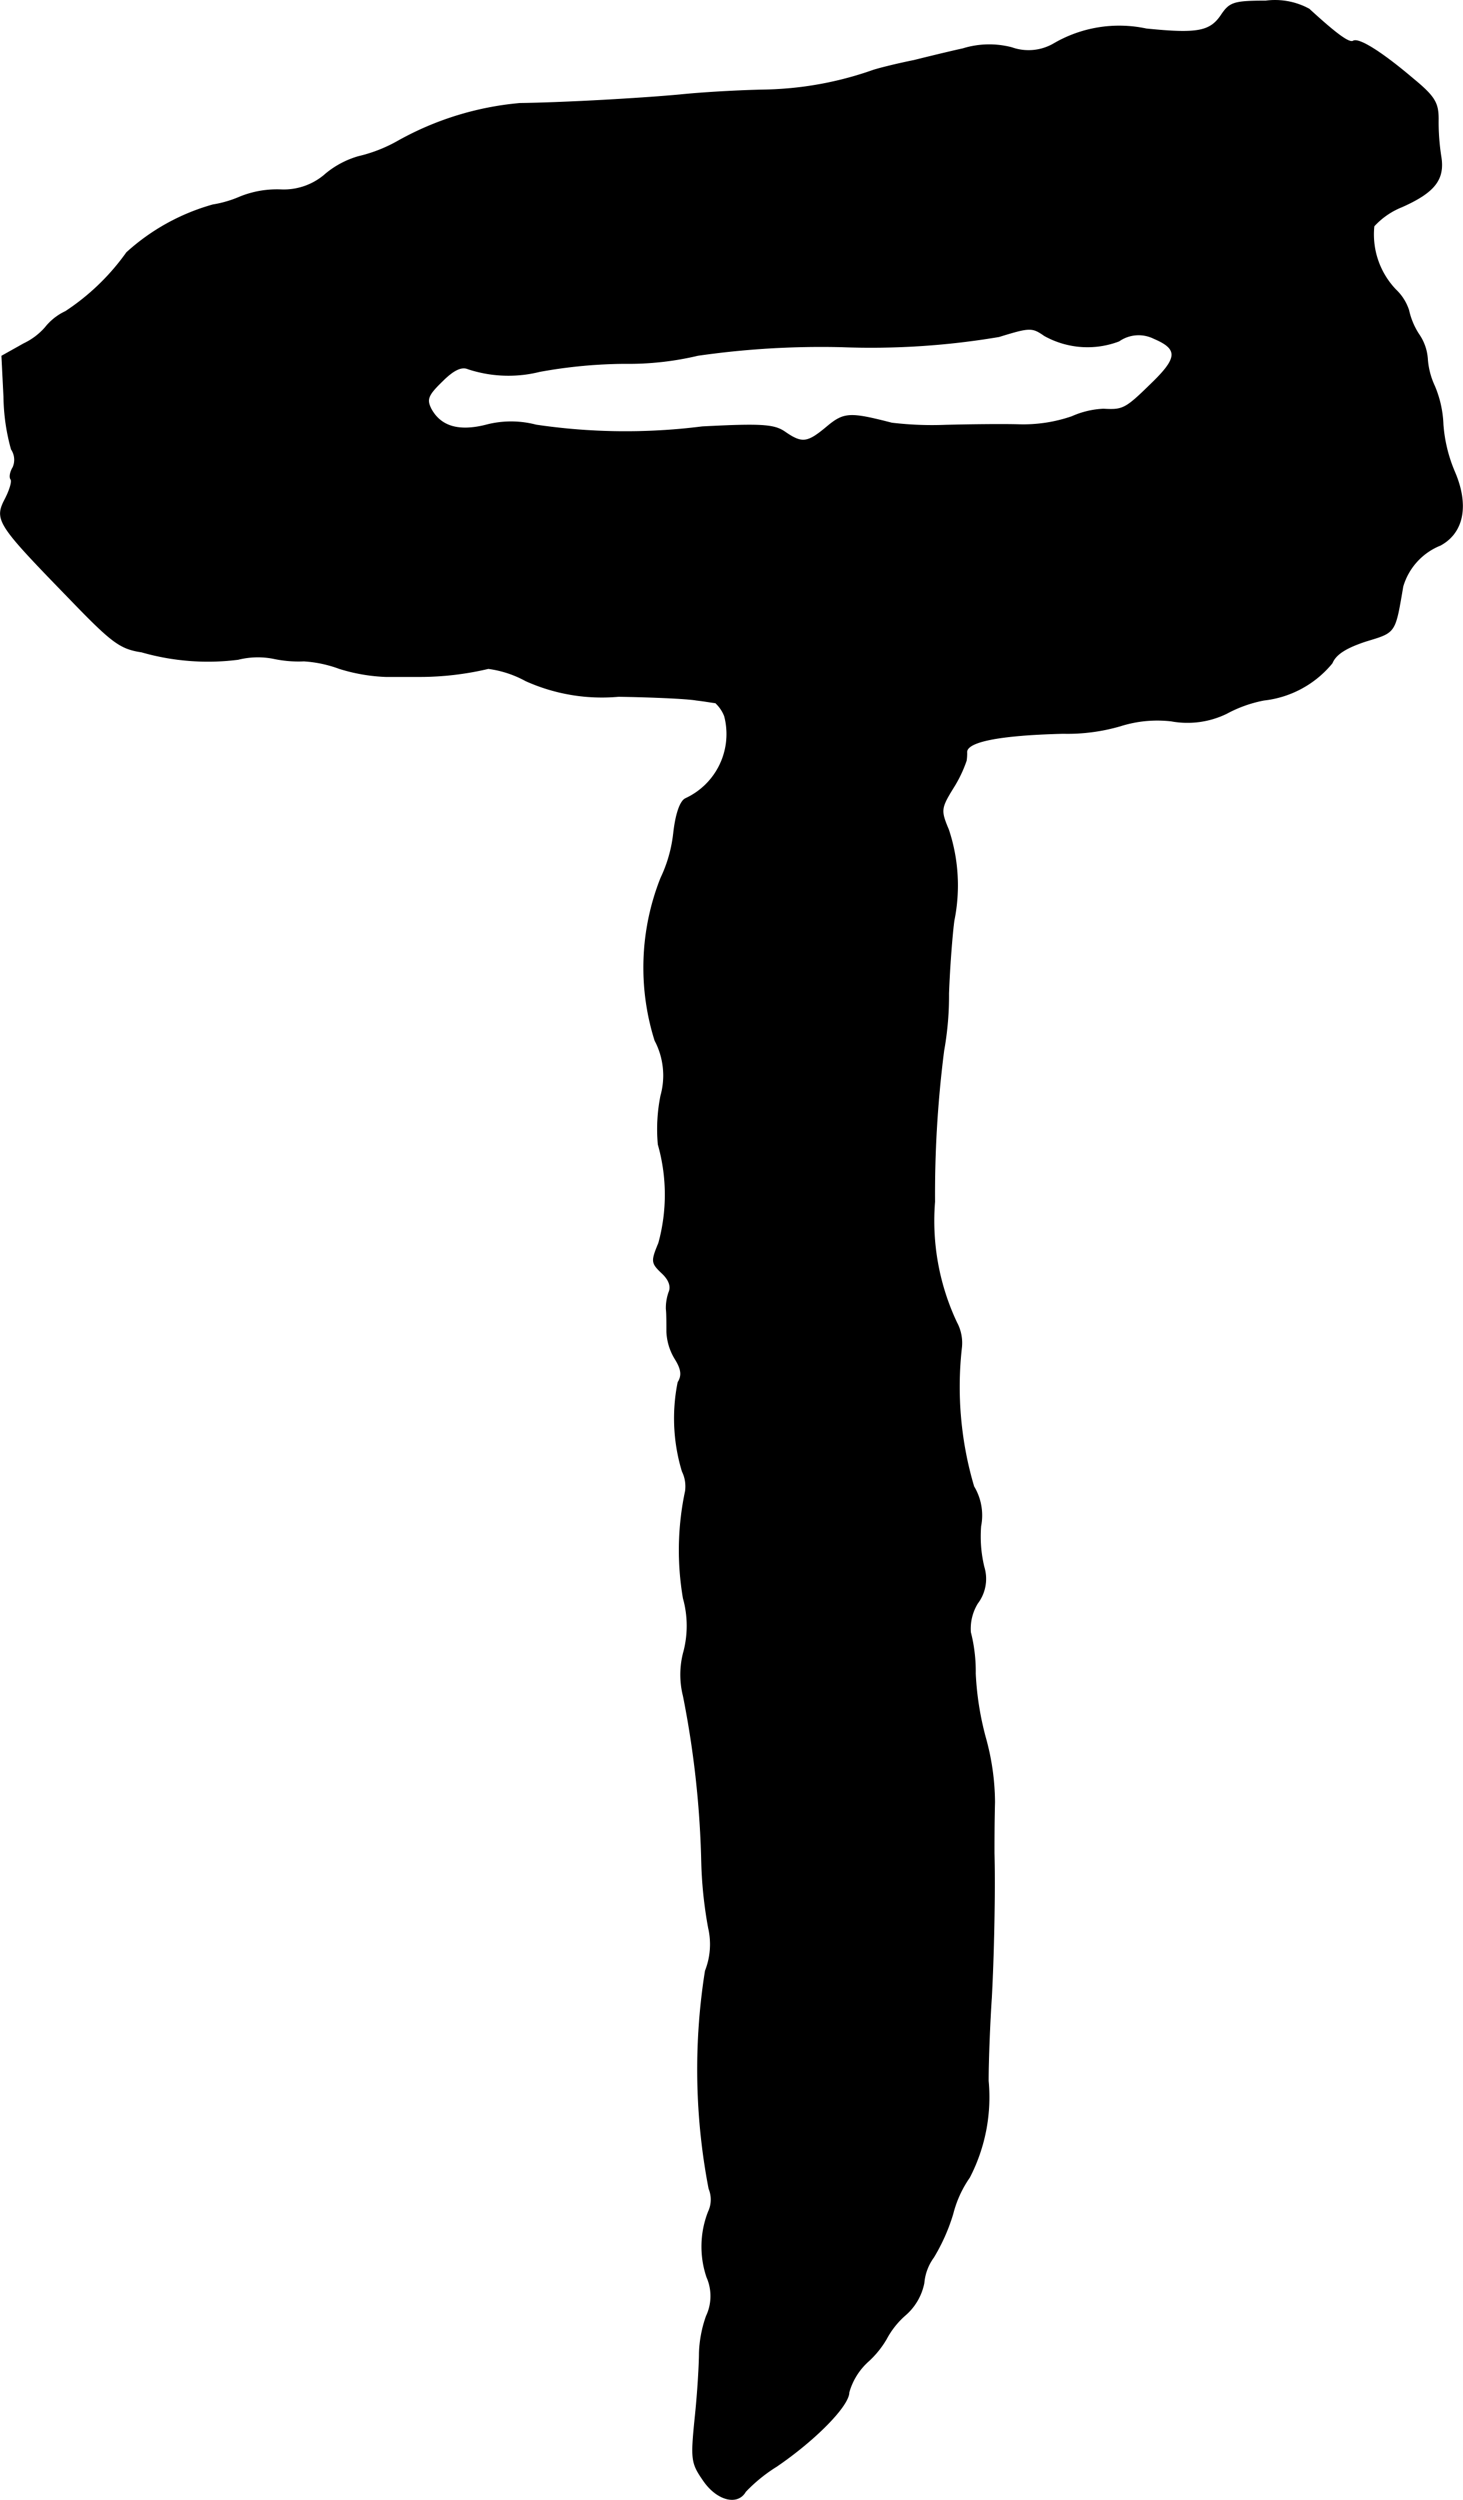 <?xml version="1.0" encoding="UTF-8"?>
<svg xmlns="http://www.w3.org/2000/svg"
     version="1.1"
     width="5.834mm"
     height="9.964mm"
     viewBox="0 0 16.536 28.246">
   <defs>
      <style type="text/css"><![CDATA[
      .a {
        stroke: #000;
        stroke-linecap: round;
        stroke-linejoin: round;
        stroke-width: 0.01px;
      }
    ]]></style>
   </defs>
   <path class="a"
         d="M13.81.163c-.127.194-.267.224-.854.164a1.465,1.465,0,0,0-1.048.17A.569.569,0,0,1,11.436.539a1.006,1.006,0,0,0-.551.012c-.164.036-.412.097-.557.133-.151.03-.357.079-.454.109a3.891,3.891,0,0,1-1.248.224c-.285.006-.703.03-.939.055-.454.042-1.326.091-1.811.097a3.441,3.441,0,0,0-1.375.424,1.671,1.671,0,0,1-.448.176,1.02,1.02,0,0,0-.369.194.713.713,0,0,1-.509.182,1.119,1.119,0,0,0-.46.079,1.286,1.286,0,0,1-.309.091,2.417,2.417,0,0,0-.975.539,2.591,2.591,0,0,1-.691.666.635.635,0,0,0-.23.182.75.75,0,0,1-.242.182l-.248.139L.043,4.482a2.305,2.305,0,0,0,.085.594A.214.214,0,0,1,.146,5.282c-.03.048-.042.109-.024.133s-.012.121-.061.218c-.127.242-.097.285.721,1.127.485.503.575.569.818.606A2.716,2.716,0,0,0,2.69,7.45a.917.917,0,0,1,.394-.012,1.354,1.354,0,0,0,.351.03,1.413,1.413,0,0,1,.4.085,2.006,2.006,0,0,0,.527.091h.388a3.392,3.392,0,0,0,.769-.091,1.21,1.21,0,0,1,.424.139,2.097,2.097,0,0,0,1.048.176c.382.006.781.024.878.042.103.012.2.03.218.03a.402.402,0,0,1,.103.151.803.803,0,0,1-.442.933c-.061.03-.109.176-.133.382a1.576,1.576,0,0,1-.145.515,2.744,2.744,0,0,0-.067,1.835.848.848,0,0,1,.067.624,1.92,1.92,0,0,0-.03.551,2.071,2.071,0,0,1,.006,1.114c-.085.206-.085.224.036.339.079.073.109.151.079.218a.529.529,0,0,0-.03.188c.006.048.006.164.006.26a.638.638,0,0,0,.097.309c.067.109.079.182.03.26a2.062,2.062,0,0,0,.048,1.005.388.388,0,0,1,.036.224,3.216,3.216,0,0,0-.024,1.211,1.157,1.157,0,0,1,.006.6.983.983,0,0,0-.006.503,10.846,10.846,0,0,1,.206,1.835,4.782,4.782,0,0,0,.079.787.819.819,0,0,1-.036.485A7.106,7.106,0,0,0,8.014,24.73a.321.321,0,0,1-.006.26,1.076,1.076,0,0,0-.018.739.531.531,0,0,1-.006.442,1.381,1.381,0,0,0-.079.418c0,.121-.018.448-.048.727-.048.479-.042.515.097.715.151.218.382.279.472.121a1.787,1.787,0,0,1,.351-.285c.436-.297.818-.684.818-.836a.74.74,0,0,1,.212-.345,1.066,1.066,0,0,0,.212-.26.95.95,0,0,1,.212-.267.644.644,0,0,0,.212-.363.576.576,0,0,1,.109-.291,2.136,2.136,0,0,0,.218-.491,1.256,1.256,0,0,1,.188-.412,1.971,1.971,0,0,0,.212-1.09c0-.248.018-.672.036-.939.024-.442.042-1.181.03-1.635,0-.103,0-.357.006-.575a2.771,2.771,0,0,0-.103-.727,3.378,3.378,0,0,1-.115-.727,1.776,1.776,0,0,0-.055-.466.551.551,0,0,1,.079-.327.457.457,0,0,0,.073-.412,1.471,1.471,0,0,1-.036-.46.633.633,0,0,0-.079-.448,3.967,3.967,0,0,1-.139-1.563.487.487,0,0,0-.055-.291,2.694,2.694,0,0,1-.248-1.363,12.777,12.777,0,0,1,.103-1.708,3.515,3.515,0,0,0,.055-.648c.012-.321.042-.69.061-.824A1.991,1.991,0,0,0,10.721,9.376c-.091-.218-.091-.242.055-.478a1.448,1.448,0,0,0,.145-.303.489.489,0,0,0,.006-.097c0-.121.376-.194,1.09-.212a2.13,2.13,0,0,0,.648-.085,1.38,1.38,0,0,1,.575-.055,1.011,1.011,0,0,0,.624-.085,1.461,1.461,0,0,1,.424-.151,1.161,1.161,0,0,0,.769-.418c.042-.103.164-.176.382-.248.339-.103.327-.085.418-.618a.721.721,0,0,1,.424-.466c.267-.145.321-.46.157-.836a1.674,1.674,0,0,1-.127-.527,1.222,1.222,0,0,0-.097-.436.864.864,0,0,1-.079-.303.552.552,0,0,0-.097-.279.82.82,0,0,1-.115-.273.551.551,0,0,0-.145-.23.905.905,0,0,1-.248-.721.857.857,0,0,1,.315-.218c.369-.164.485-.309.442-.569a2.496,2.496,0,0,1-.03-.424c0-.182-.042-.254-.285-.454-.357-.303-.618-.466-.678-.424-.048.024-.2-.091-.497-.363A.806.806,0,0,0,14.307.012C13.95.012,13.901.03,13.81.163ZM11.806,3.792a.999.999,0,0,0,.842.061.388.388,0,0,1,.394-.03c.285.121.273.224-.036.521-.285.279-.315.291-.533.279a.987.987,0,0,0-.357.085,1.689,1.689,0,0,1-.6.091c-.206-.006-.581,0-.83.006a3.832,3.832,0,0,1-.606-.024c-.472-.121-.539-.121-.733.042-.218.182-.279.194-.472.061-.121-.085-.254-.097-.939-.061A6.897,6.897,0,0,1,6.058,4.803a1.109,1.109,0,0,0-.563,0c-.309.079-.515.018-.624-.182-.055-.109-.036-.157.127-.315.127-.127.218-.17.291-.139A1.457,1.457,0,0,0,6.1,4.197a5.548,5.548,0,0,1,.957-.091,3.388,3.388,0,0,0,.83-.091,9.771,9.771,0,0,1,1.629-.097,8.69,8.69,0,0,0,1.775-.115C11.642,3.695,11.666,3.695,11.806,3.792Z"/>
</svg>
